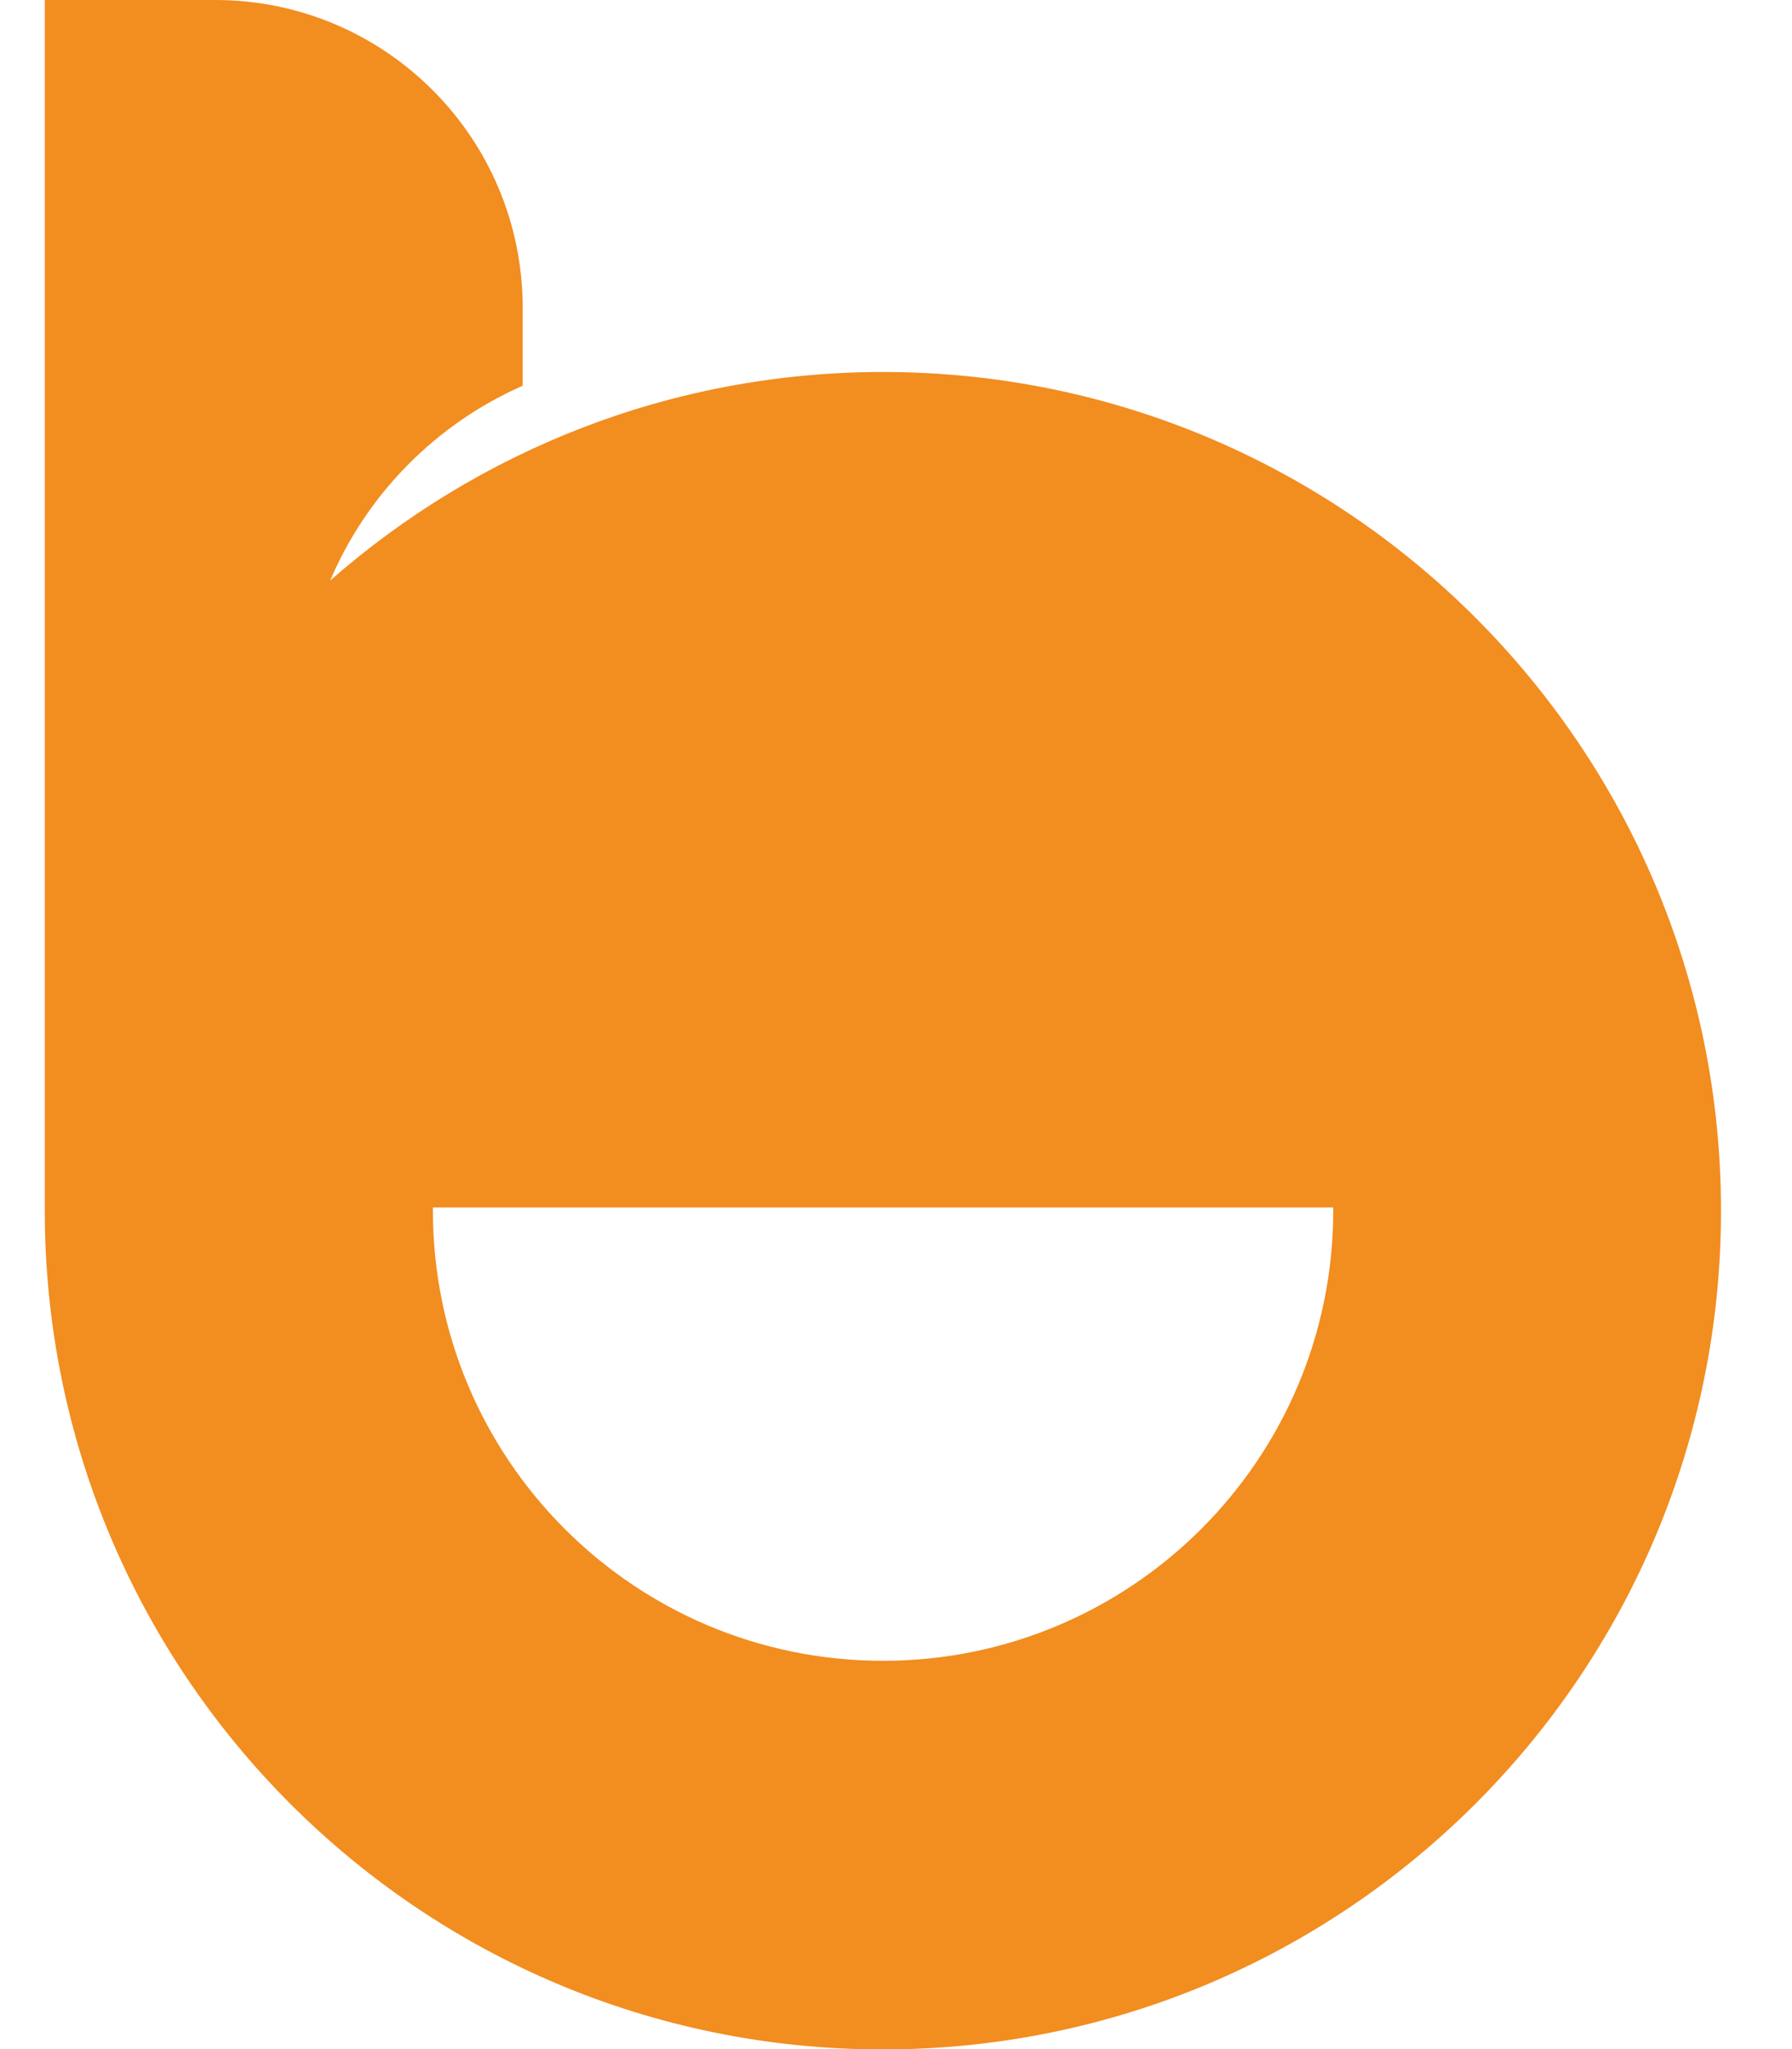 <svg width="21" height="24" viewBox="0 0 21 24" fill="none" xmlns="http://www.w3.org/2000/svg">
<g clip-path="url(#clip0_1601_702)">
<path d="M10.348 4.357C7.867 4.357 5.601 5.28 3.869 6.8C4.302 5.782 5.112 4.964 6.125 4.518V3.604C6.125 1.611 4.51 0 2.522 0C2.383 0 2.106 0 2.106 0H0.525V14.181C0.525 19.604 4.921 24.004 10.344 24.004C15.767 24.004 20.168 19.608 20.168 14.181C20.168 8.758 15.771 4.357 10.348 4.357ZM10.348 19.452C7.434 19.452 5.073 17.091 5.073 14.177C5.073 14.164 5.073 14.155 5.073 14.142H15.624C15.624 14.155 15.624 14.164 15.624 14.177C15.624 17.091 13.259 19.452 10.348 19.452Z" fill="#F28D20"/>
</g>
<defs>
<clipPath id="clip0_1601_702">
<rect width="19.643" height="24" fill="white" transform="translate(0.525)"/>
</clipPath>
</defs>
</svg>
